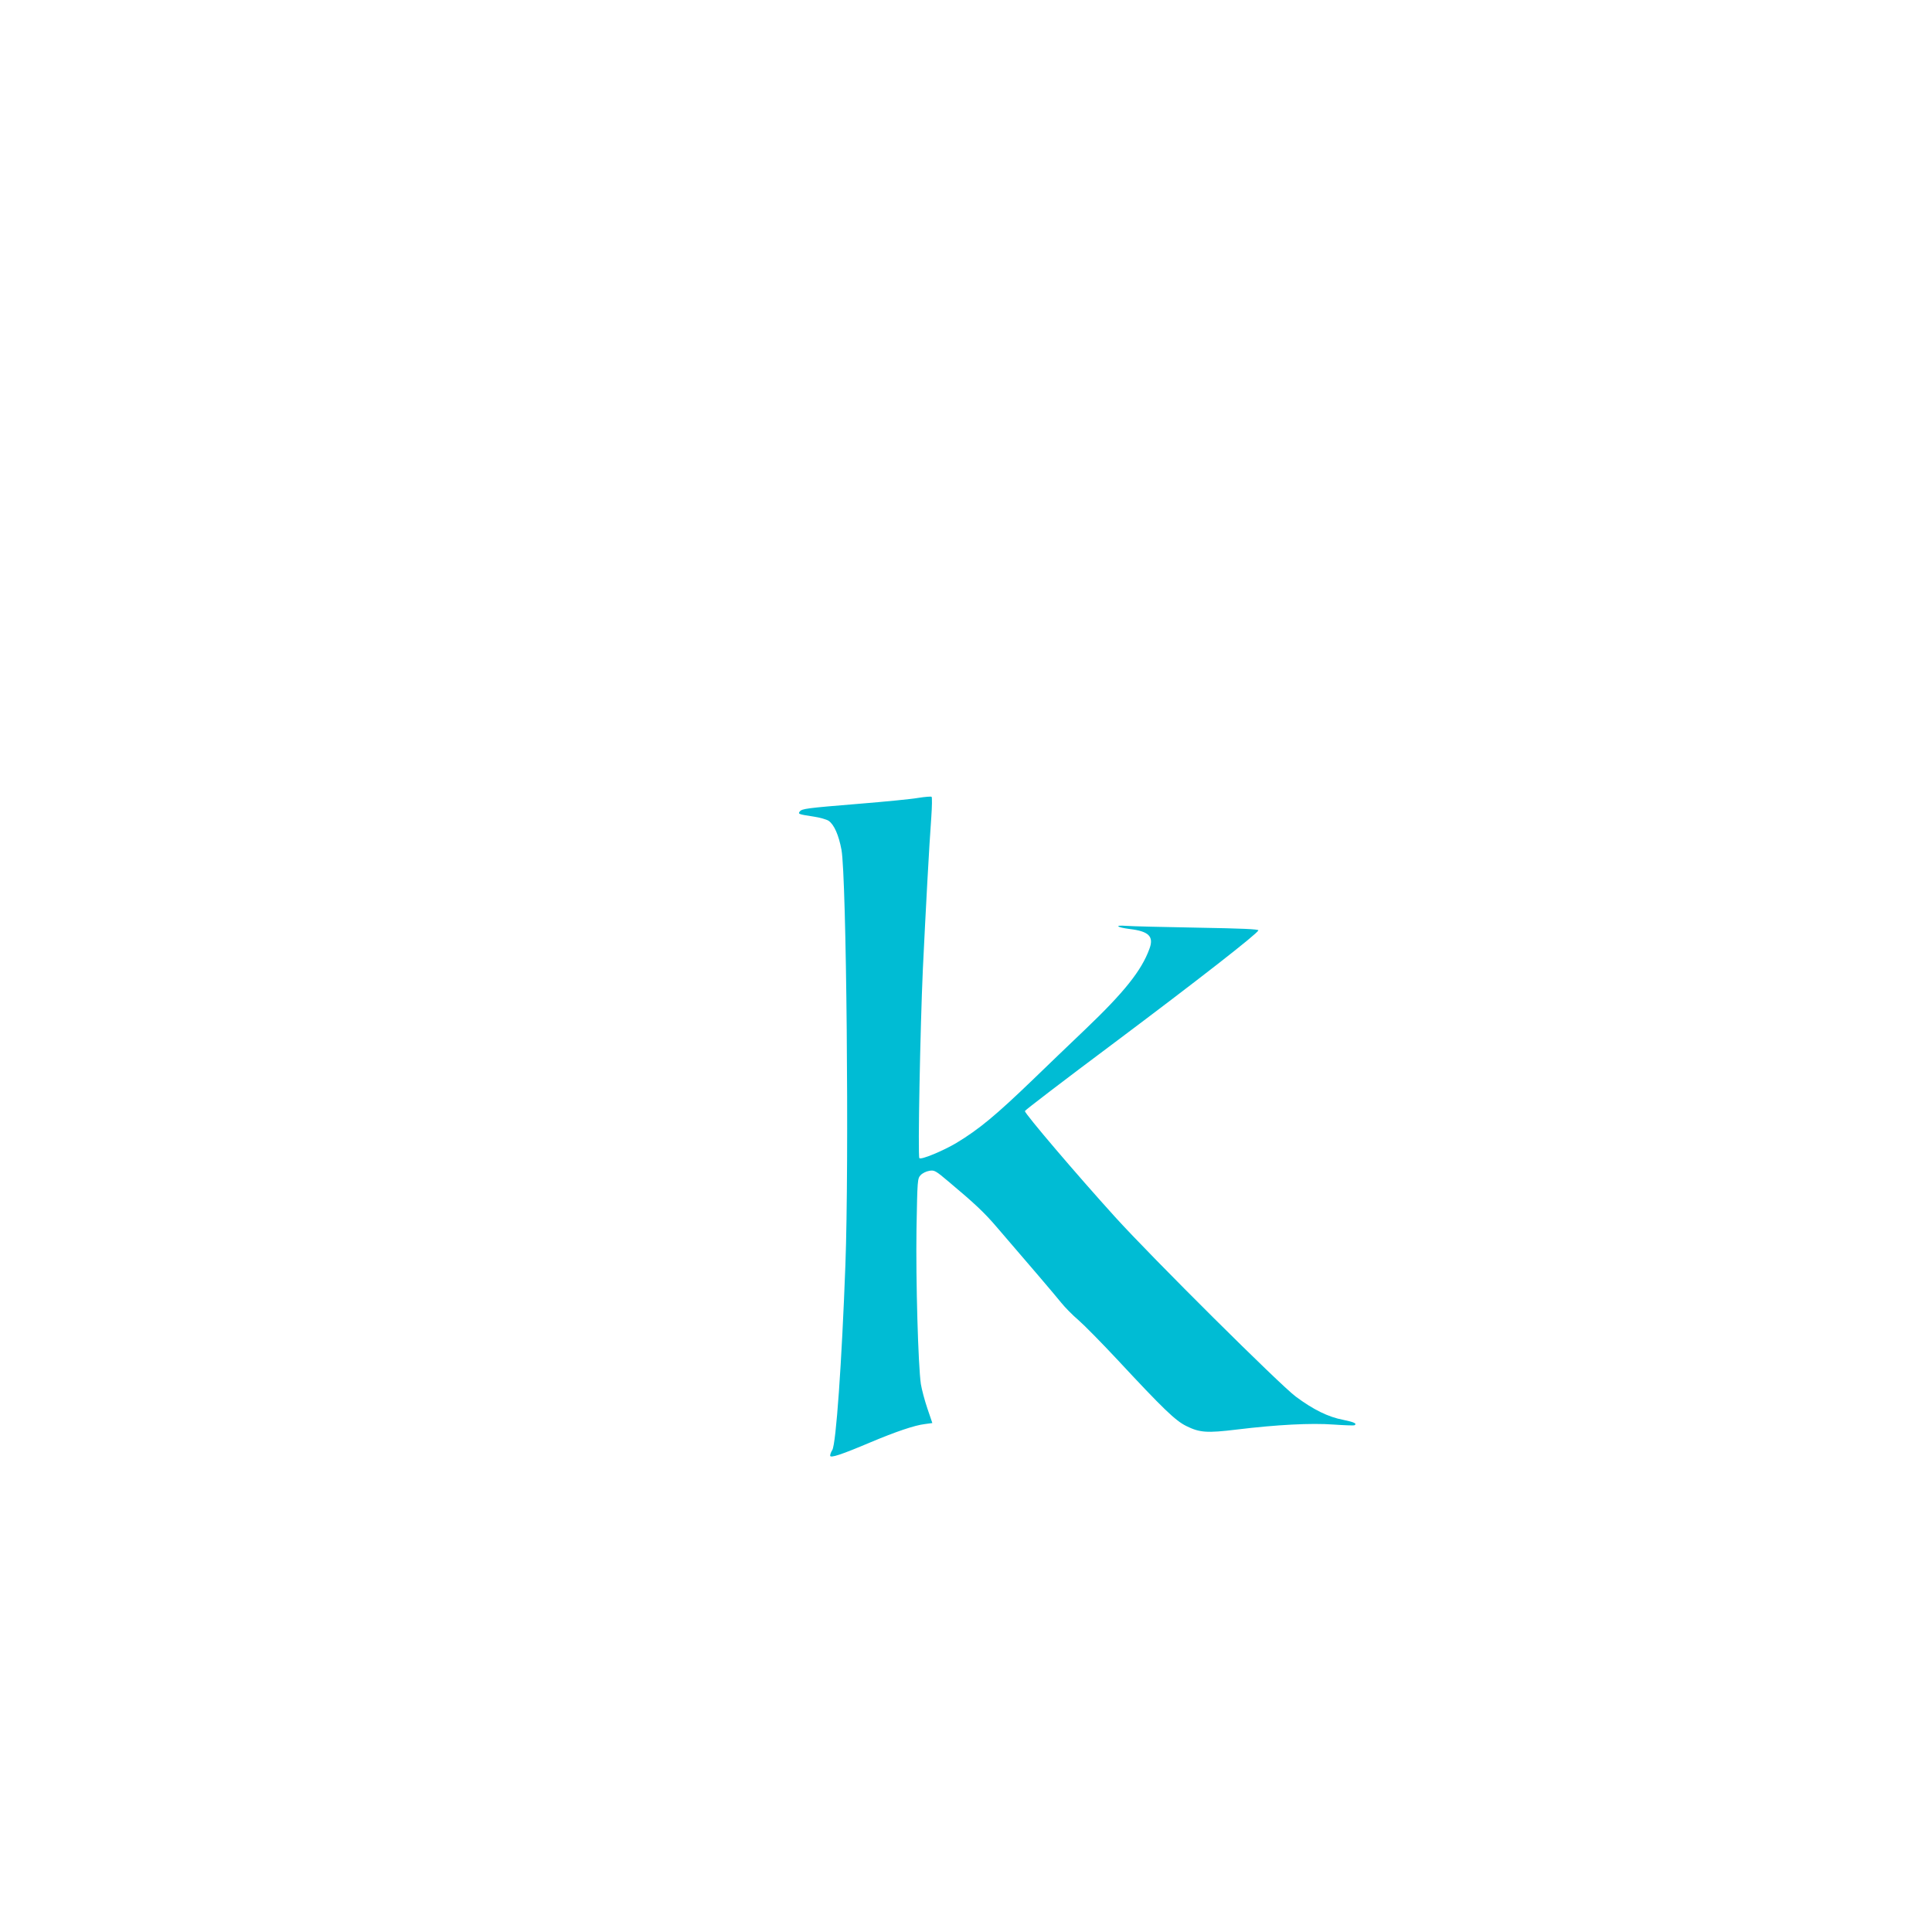 <?xml version="1.0" standalone="no"?>
<!DOCTYPE svg PUBLIC "-//W3C//DTD SVG 20010904//EN"
 "http://www.w3.org/TR/2001/REC-SVG-20010904/DTD/svg10.dtd">
<svg version="1.0" xmlns="http://www.w3.org/2000/svg"
 width="1280pt" height="1280pt" viewBox="0 0 1280 1280"
 preserveAspectRatio="xMidYMid meet">
<g transform="translate(0,1280) scale(0.1,-0.1)"
fill="#00bcd4" stroke="none">
<path d="M6085 7514 c-44 -8 -219 -25 -390 -39 -356 -29 -381 -33 -396 -51
-14 -17 -8 -19 91 -34 41 -6 86 -19 100 -28 37 -26 67 -96 85 -192 33 -182 51
-2076 26 -2750 -24 -648 -62 -1188 -87 -1227 -8 -12 -14 -29 -14 -37 0 -18 73
6 269 89 164 69 290 112 357 120 l51 7 -33 97 c-18 53 -37 125 -43 161 -18
123 -34 687 -29 1026 6 327 6 336 28 359 11 12 37 25 57 28 33 6 42 1 127 -71
173 -145 237 -205 319 -301 220 -255 387 -451 428 -502 25 -31 76 -83 115
-116 38 -33 152 -149 254 -258 308 -331 387 -407 460 -443 89 -44 137 -47 335
-23 263 32 491 44 640 33 72 -5 133 -7 138 -5 20 11 0 21 -73 36 -101 19 -199
68 -315 154 -106 79 -954 922 -1197 1190 -252 278 -598 684 -598 702 0 5 264
207 588 449 567 425 951 725 959 748 3 8 -110 13 -404 18 -224 4 -437 9 -473
12 -81 6 -61 -10 25 -21 127 -15 161 -50 130 -132 -52 -143 -167 -287 -425
-533 -101 -96 -258 -247 -349 -335 -242 -233 -355 -327 -504 -417 -89 -53
-236 -114 -246 -101 -11 12 6 866 23 1248 19 394 42 824 56 1010 5 71 6 133 2
136 -4 3 -43 0 -87 -7z"/>
</g>
</svg>
